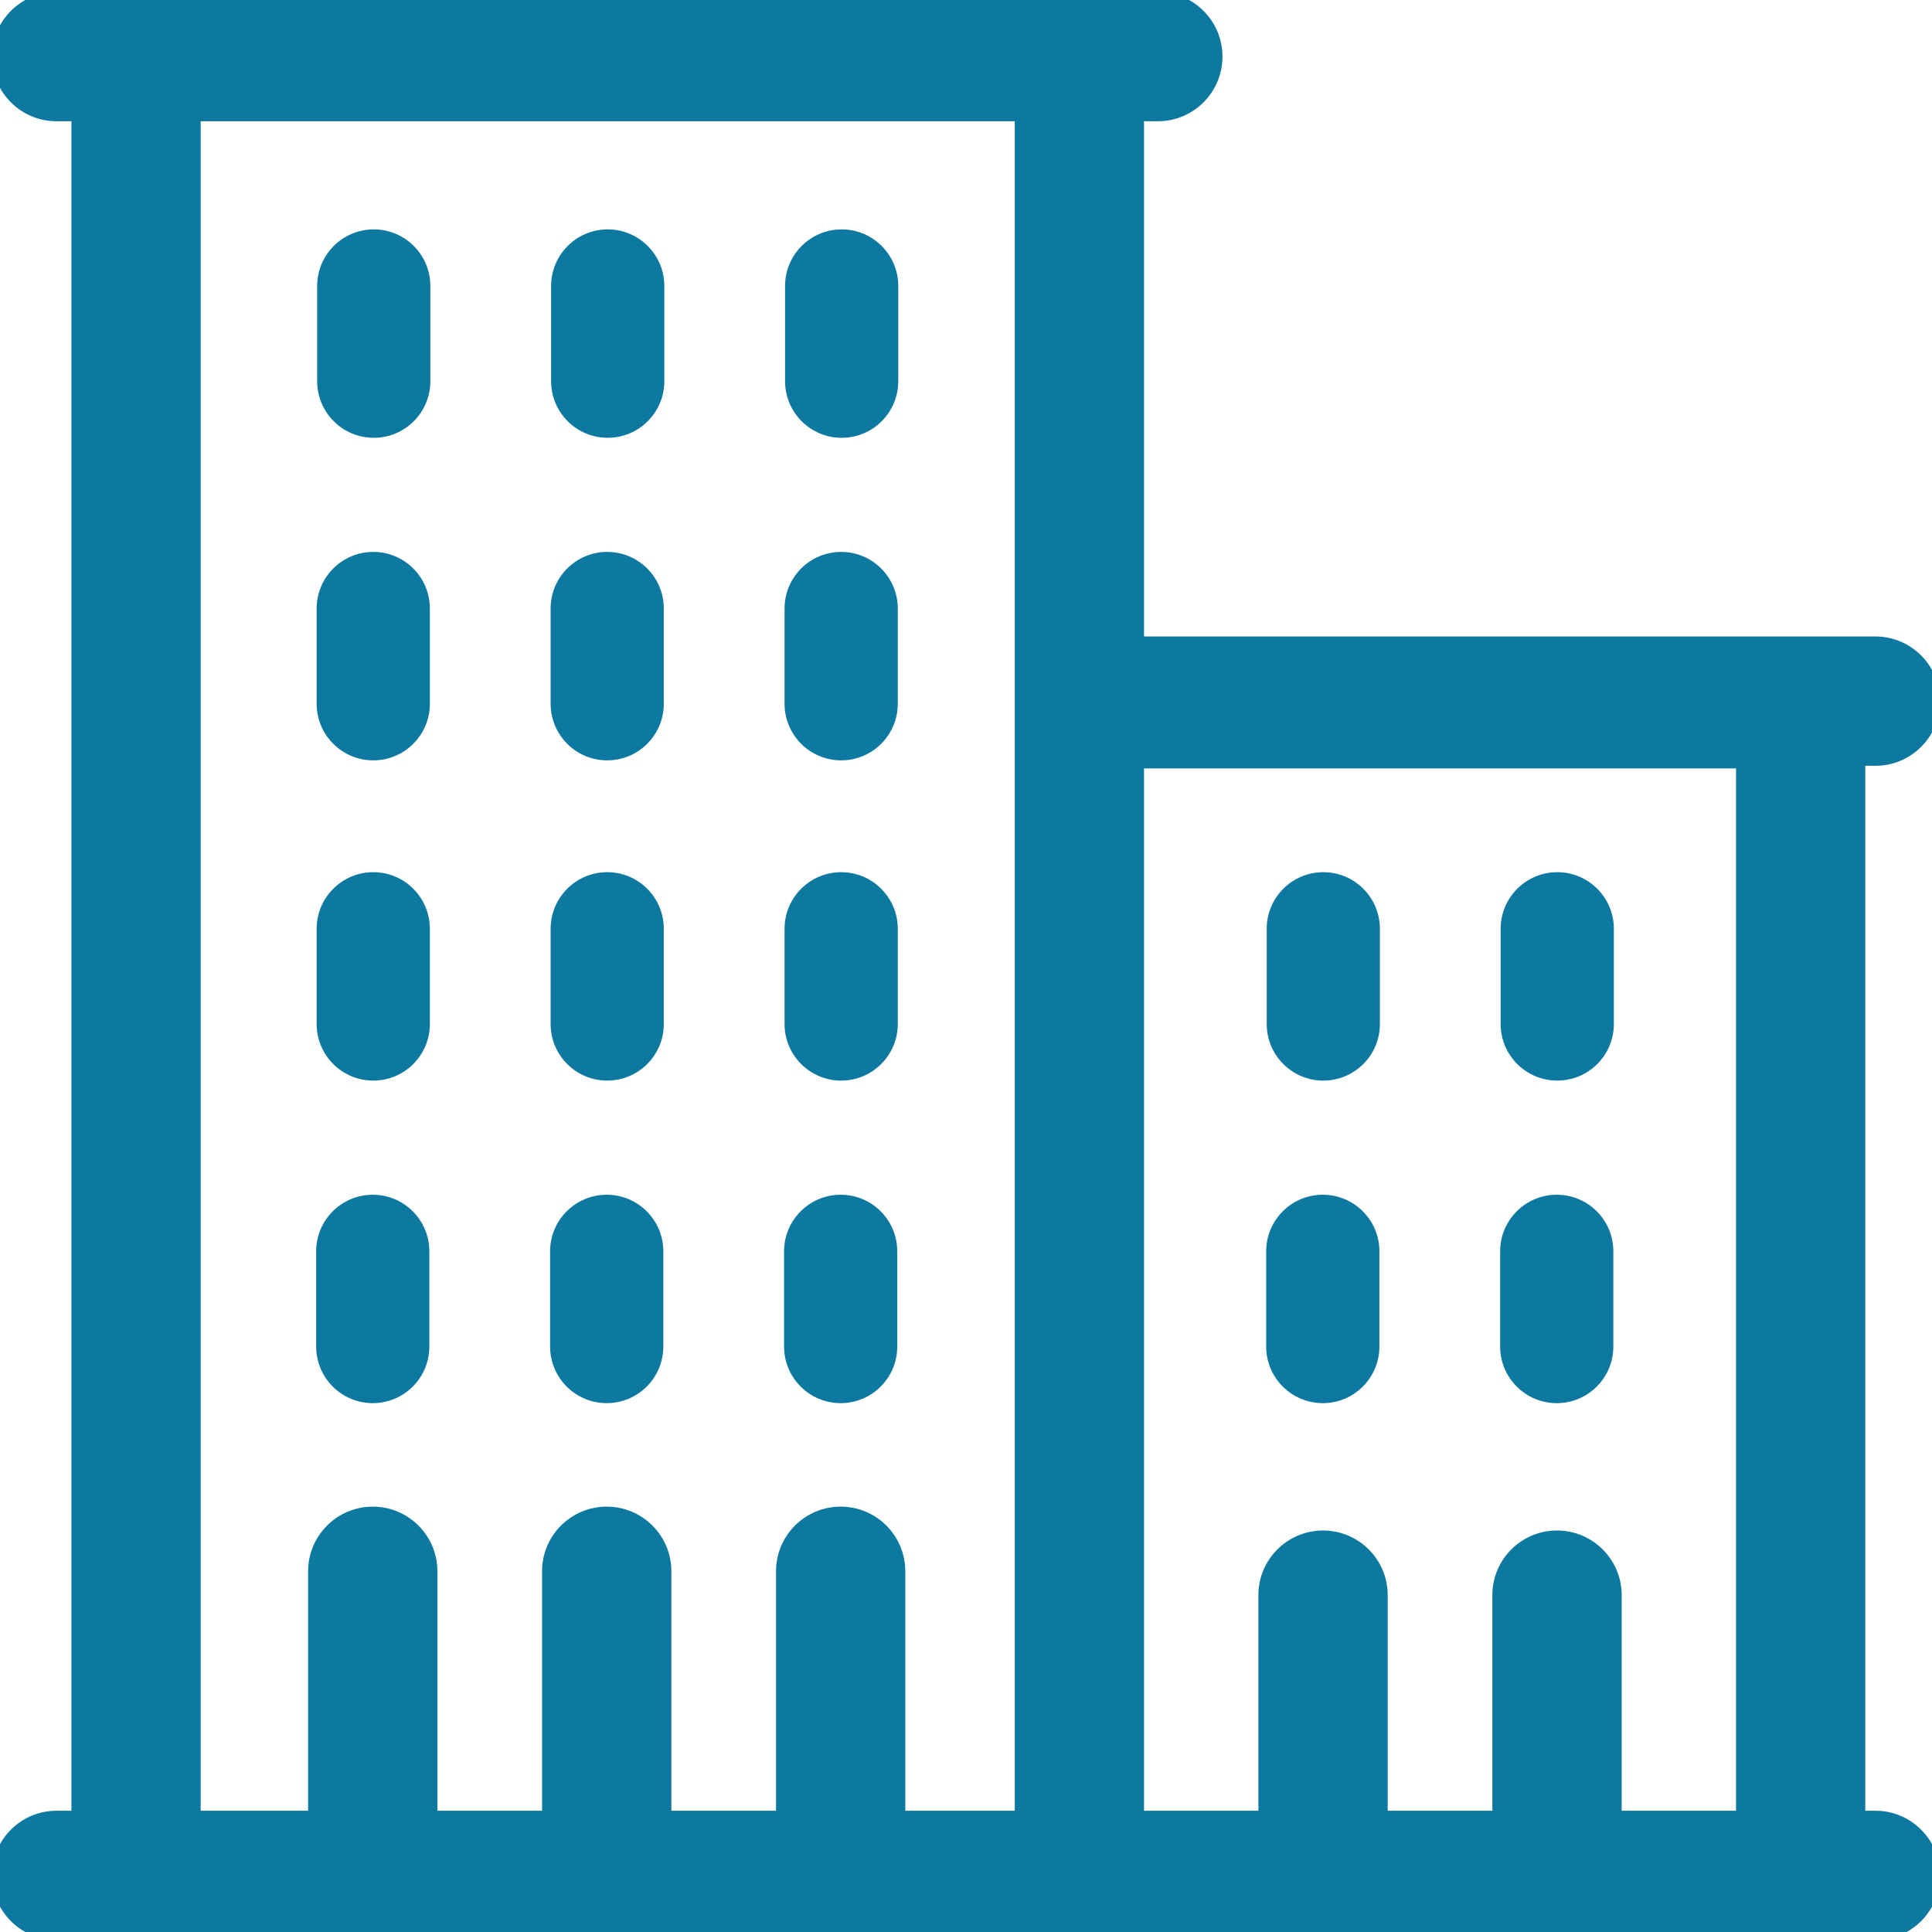 <svg width="48" height="48" viewBox="0 0 48 48" fill="none" xmlns="http://www.w3.org/2000/svg">
<g clip-path="url(#clip0_2729_58510)">
<path d="M46.594 45.087H46.243V18.926H46.594C47.426 18.926 48.1 18.252 48.1 17.42C48.1 16.588 47.426 15.913 46.594 15.913H28.323V2.913H28.766C29.598 2.913 30.272 2.238 30.272 1.406C30.272 0.574 29.598 -0.1 28.766 -0.1H1.406C0.574 -0.1 -0.1 0.574 -0.1 1.406C-0.1 2.238 0.574 2.913 1.406 2.913H1.874V45.087H1.406C0.574 45.087 -0.1 45.762 -0.1 46.594C-0.1 47.426 0.574 48.1 1.406 48.1H46.594C47.426 48.1 48.1 47.426 48.1 46.594C48.1 45.762 47.426 45.087 46.594 45.087ZM22.392 45.087V39.038C22.392 38.206 21.718 37.532 20.886 37.532C20.055 37.532 19.38 38.206 19.38 39.038V45.087H16.58V39.038C16.58 38.206 15.906 37.532 15.074 37.532C14.242 37.532 13.567 38.206 13.567 39.038V45.087H10.767V39.038C10.767 38.206 10.093 37.532 9.261 37.532C8.43 37.532 7.755 38.206 7.755 39.038V45.087H4.886V2.913H25.311V45.087H22.392ZM40.19 45.087V39.631C40.19 38.799 39.515 38.125 38.683 38.125C37.852 38.125 37.177 38.799 37.177 39.631V45.087H34.377V39.631C34.377 38.799 33.703 38.125 32.871 38.125C32.039 38.125 31.364 38.799 31.364 39.631V45.087H28.323V18.991H43.231V45.087H40.19Z" fill="#0D79A1" stroke="#0D79A1" stroke-width="0.2"/>
<path d="M15.098 5.699C14.322 5.699 13.692 6.329 13.692 7.105V9.471C13.692 10.248 14.322 10.877 15.098 10.877C15.875 10.877 16.505 10.248 16.505 9.471V7.105C16.505 6.329 15.875 5.699 15.098 5.699Z" fill="#0D79A1"/>
<path d="M9.286 5.699C8.509 5.699 7.88 6.329 7.88 7.105V9.471C7.88 10.248 8.509 10.877 9.286 10.877C10.063 10.877 10.692 10.248 10.692 9.471V7.105C10.692 6.329 10.063 5.699 9.286 5.699Z" fill="#0D79A1"/>
<path d="M20.911 5.699C20.134 5.699 19.505 6.329 19.505 7.105V9.471C19.505 10.248 20.134 10.877 20.911 10.877C21.688 10.877 22.317 10.248 22.317 9.471V7.105C22.317 6.329 21.688 5.699 20.911 5.699Z" fill="#0D79A1"/>
<path d="M15.086 13.712C14.309 13.712 13.68 14.342 13.68 15.119V17.484C13.68 18.261 14.309 18.891 15.086 18.891C15.863 18.891 16.492 18.261 16.492 17.484V15.119C16.492 14.342 15.863 13.712 15.086 13.712Z" fill="#0D79A1"/>
<path d="M9.274 13.712C8.497 13.712 7.867 14.342 7.867 15.119V17.484C7.867 18.261 8.497 18.891 9.274 18.891C10.05 18.891 10.68 18.261 10.68 17.484V15.119C10.68 14.342 10.05 13.712 9.274 13.712Z" fill="#0D79A1"/>
<path d="M20.899 13.712C20.122 13.712 19.492 14.342 19.492 15.119V17.484C19.492 18.261 20.122 18.891 20.899 18.891C21.675 18.891 22.305 18.261 22.305 17.484V15.119C22.305 14.342 21.675 13.712 20.899 13.712Z" fill="#0D79A1"/>
<path d="M15.086 21.669C14.309 21.669 13.68 22.299 13.68 23.076V25.441C13.68 26.218 14.309 26.847 15.086 26.847C15.863 26.847 16.492 26.218 16.492 25.441V23.076C16.492 22.299 15.863 21.669 15.086 21.669Z" fill="#0D79A1"/>
<path d="M9.274 21.669C8.497 21.669 7.867 22.299 7.867 23.076V25.441C7.867 26.218 8.497 26.847 9.274 26.847C10.05 26.847 10.68 26.218 10.68 25.441V23.076C10.68 22.299 10.05 21.669 9.274 21.669Z" fill="#0D79A1"/>
<path d="M20.899 21.669C20.122 21.669 19.492 22.299 19.492 23.076V25.441C19.492 26.218 20.122 26.847 20.899 26.847C21.675 26.847 22.305 26.218 22.305 25.441V23.076C22.305 22.299 21.675 21.669 20.899 21.669Z" fill="#0D79A1"/>
<path d="M15.074 29.683C14.297 29.683 13.667 30.312 13.667 31.089V33.455C13.667 34.231 14.297 34.861 15.074 34.861C15.85 34.861 16.48 34.231 16.48 33.455V31.089C16.48 30.312 15.85 29.683 15.074 29.683Z" fill="#0D79A1"/>
<path d="M9.261 29.683C8.485 29.683 7.855 30.312 7.855 31.089V33.455C7.855 34.231 8.485 34.861 9.261 34.861C10.038 34.861 10.667 34.231 10.667 33.455V31.089C10.667 30.312 10.038 29.683 9.261 29.683Z" fill="#0D79A1"/>
<path d="M20.886 29.683C20.11 29.683 19.48 30.312 19.48 31.089V33.455C19.48 34.231 20.11 34.861 20.886 34.861C21.663 34.861 22.292 34.231 22.292 33.455V31.089C22.292 30.312 21.663 29.683 20.886 29.683Z" fill="#0D79A1"/>
<path d="M38.69 21.669C37.913 21.669 37.283 22.299 37.283 23.076V25.441C37.283 26.218 37.913 26.847 38.69 26.847C39.466 26.847 40.096 26.218 40.096 25.441V23.076C40.096 22.299 39.466 21.669 38.69 21.669Z" fill="#0D79A1"/>
<path d="M32.877 21.669C32.1 21.669 31.471 22.299 31.471 23.076V25.441C31.471 26.218 32.1 26.847 32.877 26.847C33.654 26.847 34.283 26.218 34.283 25.441V23.076C34.283 22.299 33.654 21.669 32.877 21.669Z" fill="#0D79A1"/>
<path d="M38.677 29.683C37.901 29.683 37.271 30.312 37.271 31.089V33.455C37.271 34.231 37.901 34.861 38.677 34.861C39.454 34.861 40.083 34.231 40.083 33.455V31.089C40.083 30.312 39.454 29.683 38.677 29.683Z" fill="#0D79A1"/>
<path d="M32.864 29.683C32.088 29.683 31.458 30.312 31.458 31.089V33.455C31.458 34.231 32.088 34.861 32.864 34.861C33.641 34.861 34.271 34.231 34.271 33.455V31.089C34.271 30.312 33.641 29.683 32.864 29.683Z" fill="#0D79A1"/>
</g>
<defs>
<clipPath id="clip0_2729_58510">
<rect width="48" height="48" fill="white"/>
</clipPath>
</defs>
</svg>
